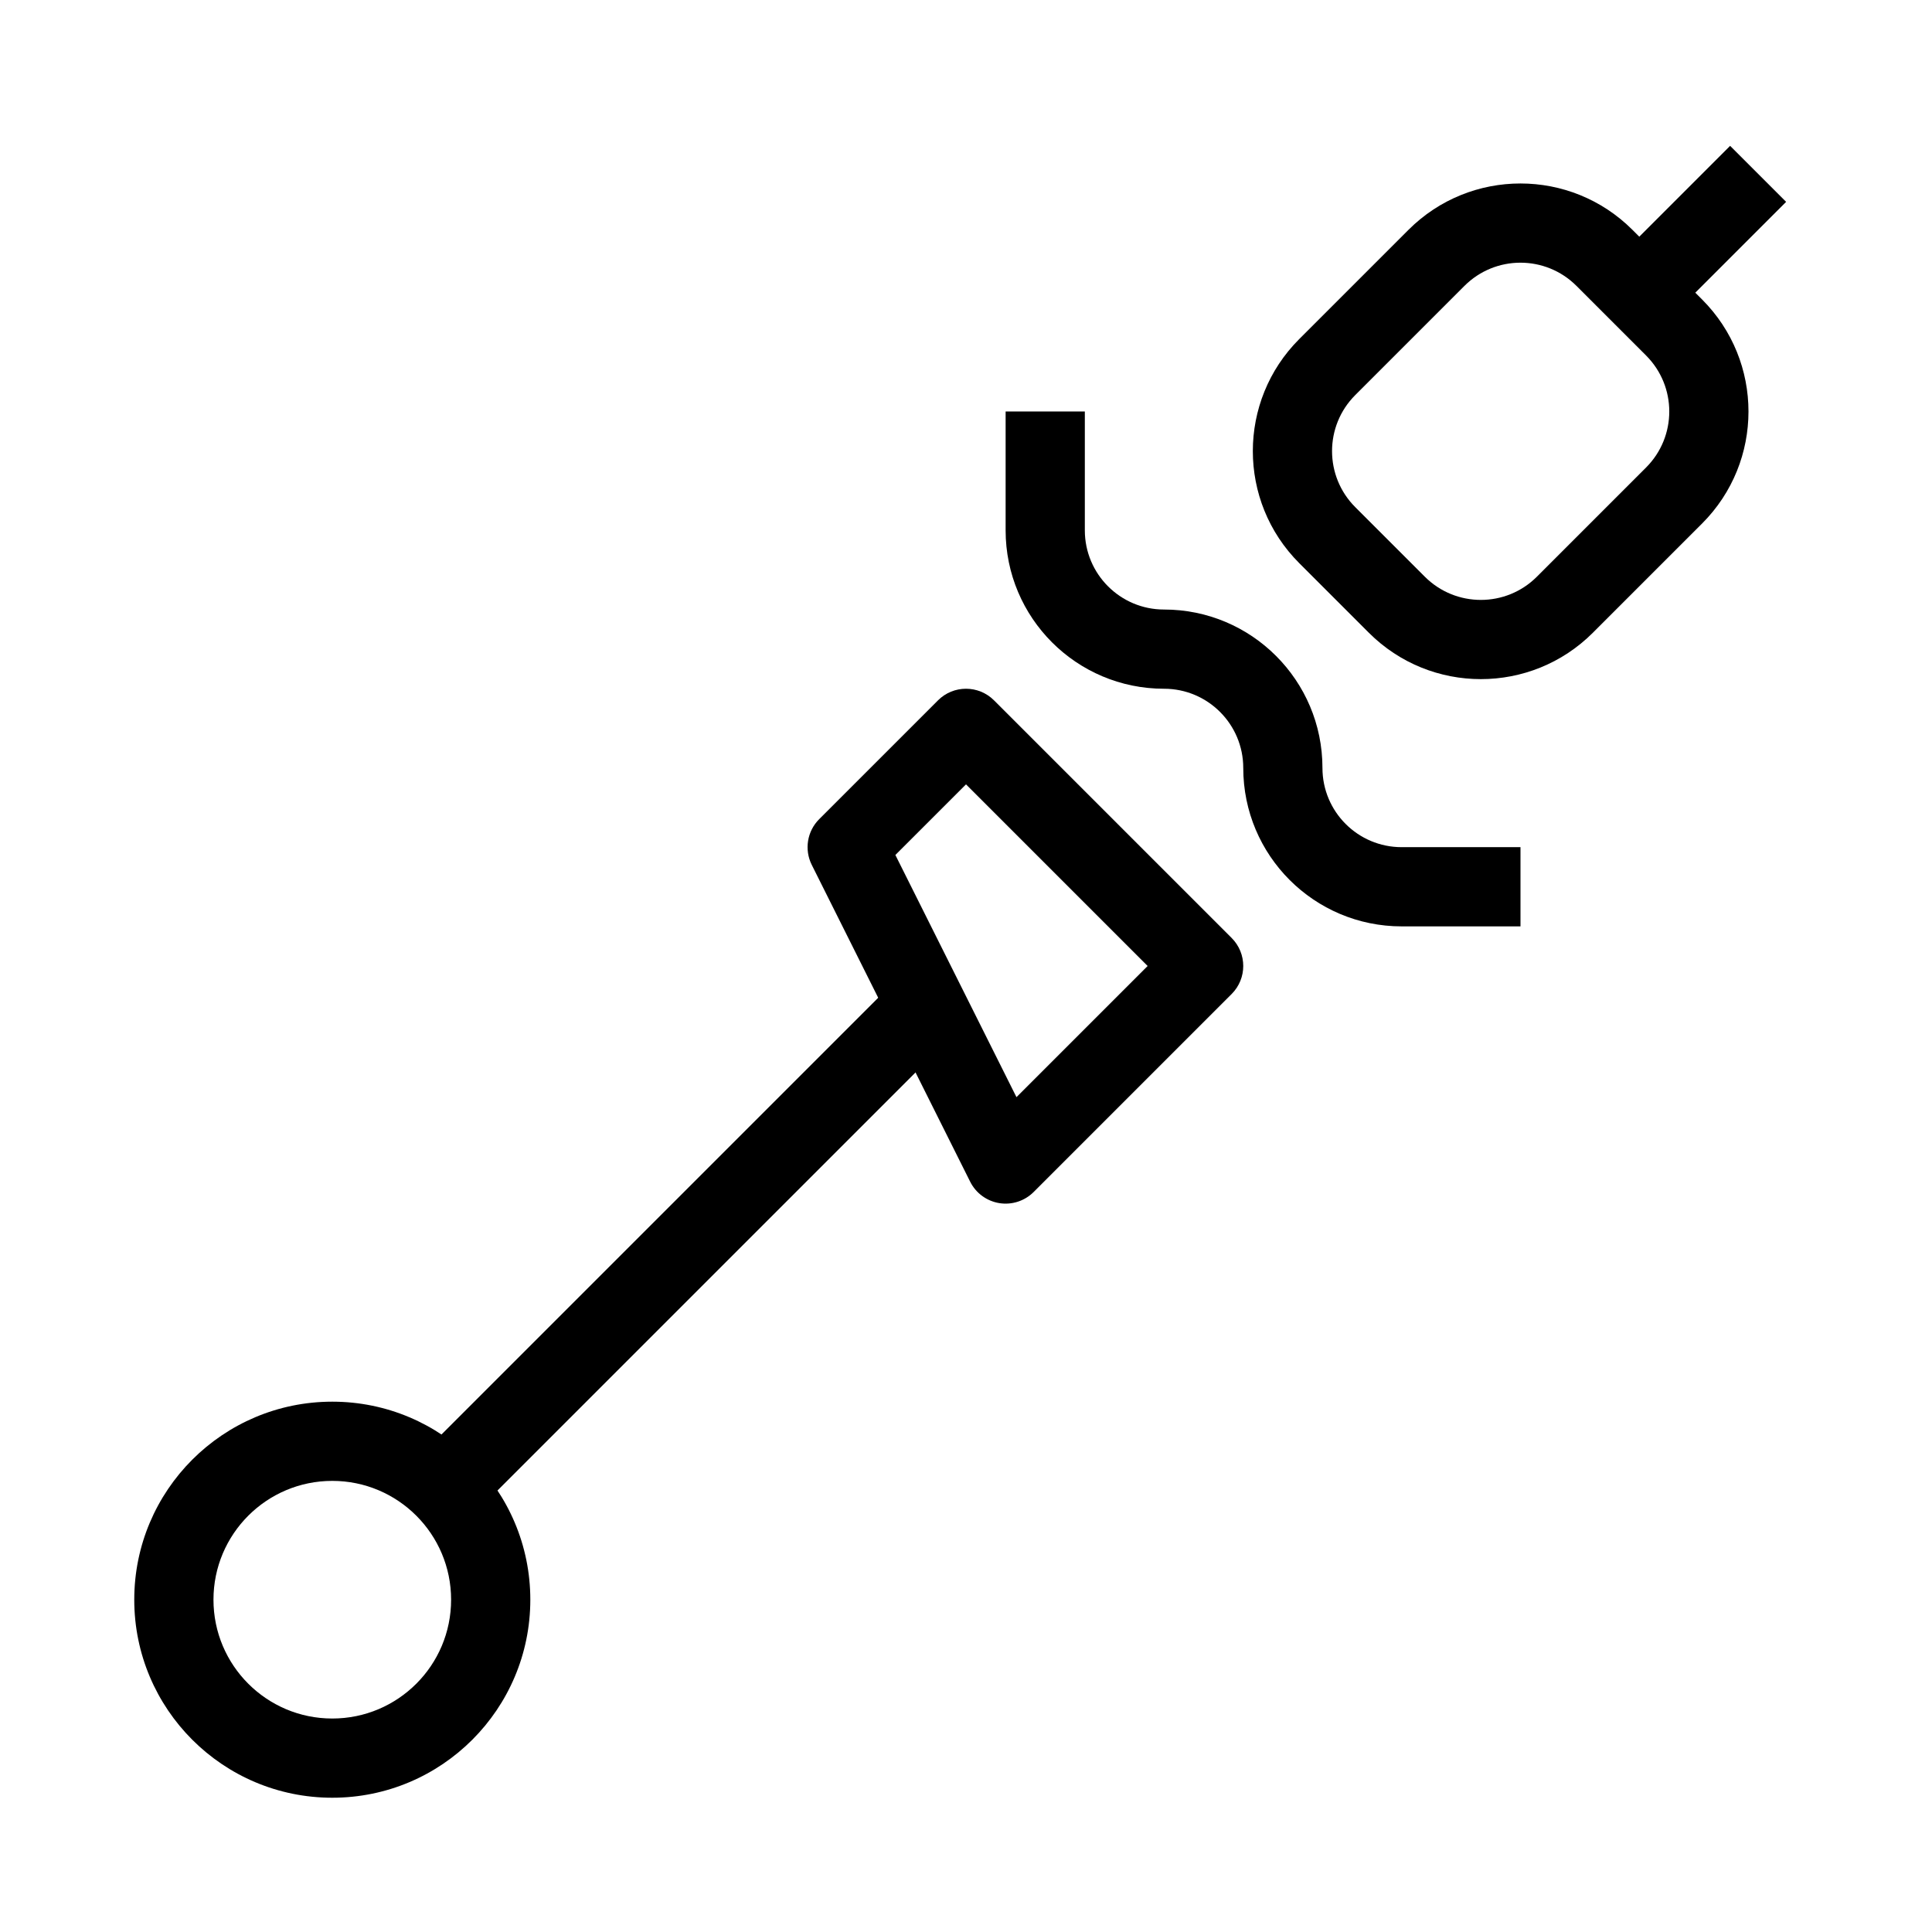 <?xml version="1.0" encoding="UTF-8"?>
<!-- Uploaded to: SVG Repo, www.svgrepo.com, Generator: SVG Repo Mixer Tools -->
<svg fill="#000000" width="800px" height="800px" version="1.1" viewBox="144 144 512 512" xmlns="http://www.w3.org/2000/svg">
 <g fill-rule="evenodd">
  <path d="m517.25 204.92c16.398-16.395 42.98-16.395 59.375 0l18.445 18.445c16.395 16.395 16.395 42.977 0 59.375l-28.941 28.941c-16.395 16.395-42.977 16.395-59.375 0l-18.445-18.445c-16.395-16.398-16.395-42.98 0-59.375zm44.531 14.844c-8.195-8.199-21.488-8.199-29.688 0l-28.941 28.941c-8.195 8.199-8.195 21.488 0 29.688l18.445 18.445c8.199 8.195 21.492 8.195 29.688 0l28.941-28.941c8.199-8.199 8.199-21.488 0-29.688z"/>
  <path d="m392.58 329.6c4.098-4.102 10.742-4.102 14.844 0l62.977 62.973c4.098 4.102 4.098 10.746 0 14.848l-52.48 52.48c-2.387 2.383-5.773 3.477-9.105 2.938-3.328-0.543-6.195-2.648-7.707-5.668l-41.984-83.969c-2.019-4.039-1.227-8.922 1.969-12.117zm-11.297 40.98 32.09 64.176 34.762-34.758-48.133-48.133z"/>
  <path d="m571.01 214.14 31.488-31.488 14.844 14.844-31.488 31.488zm-314.88 314.88 125.95-125.95 14.844 14.844-125.95 125.95z"/>
  <path d="m410.5 284.54v-31.488h20.992v31.488c0 11.594 9.395 20.992 20.992 20.992 23.188 0 41.98 18.797 41.98 41.984 0 11.594 9.398 20.992 20.992 20.992h31.488v20.992h-31.488c-23.188 0-41.98-18.797-41.98-41.984 0-11.594-9.398-20.992-20.992-20.992-23.191 0-41.984-18.797-41.984-41.984z"/>
  <path d="m232.06 536.45c-17.391 0-31.488 14.102-31.488 31.488 0 17.391 14.098 31.488 31.488 31.488s31.488-14.098 31.488-31.488c0-17.387-14.098-31.488-31.488-31.488zm-52.48 31.488c0-28.98 23.496-52.48 52.48-52.48s52.48 23.5 52.48 52.48c0 28.984-23.496 52.48-52.48 52.48s-52.48-23.496-52.48-52.48z"/>
 </g>
</svg>
